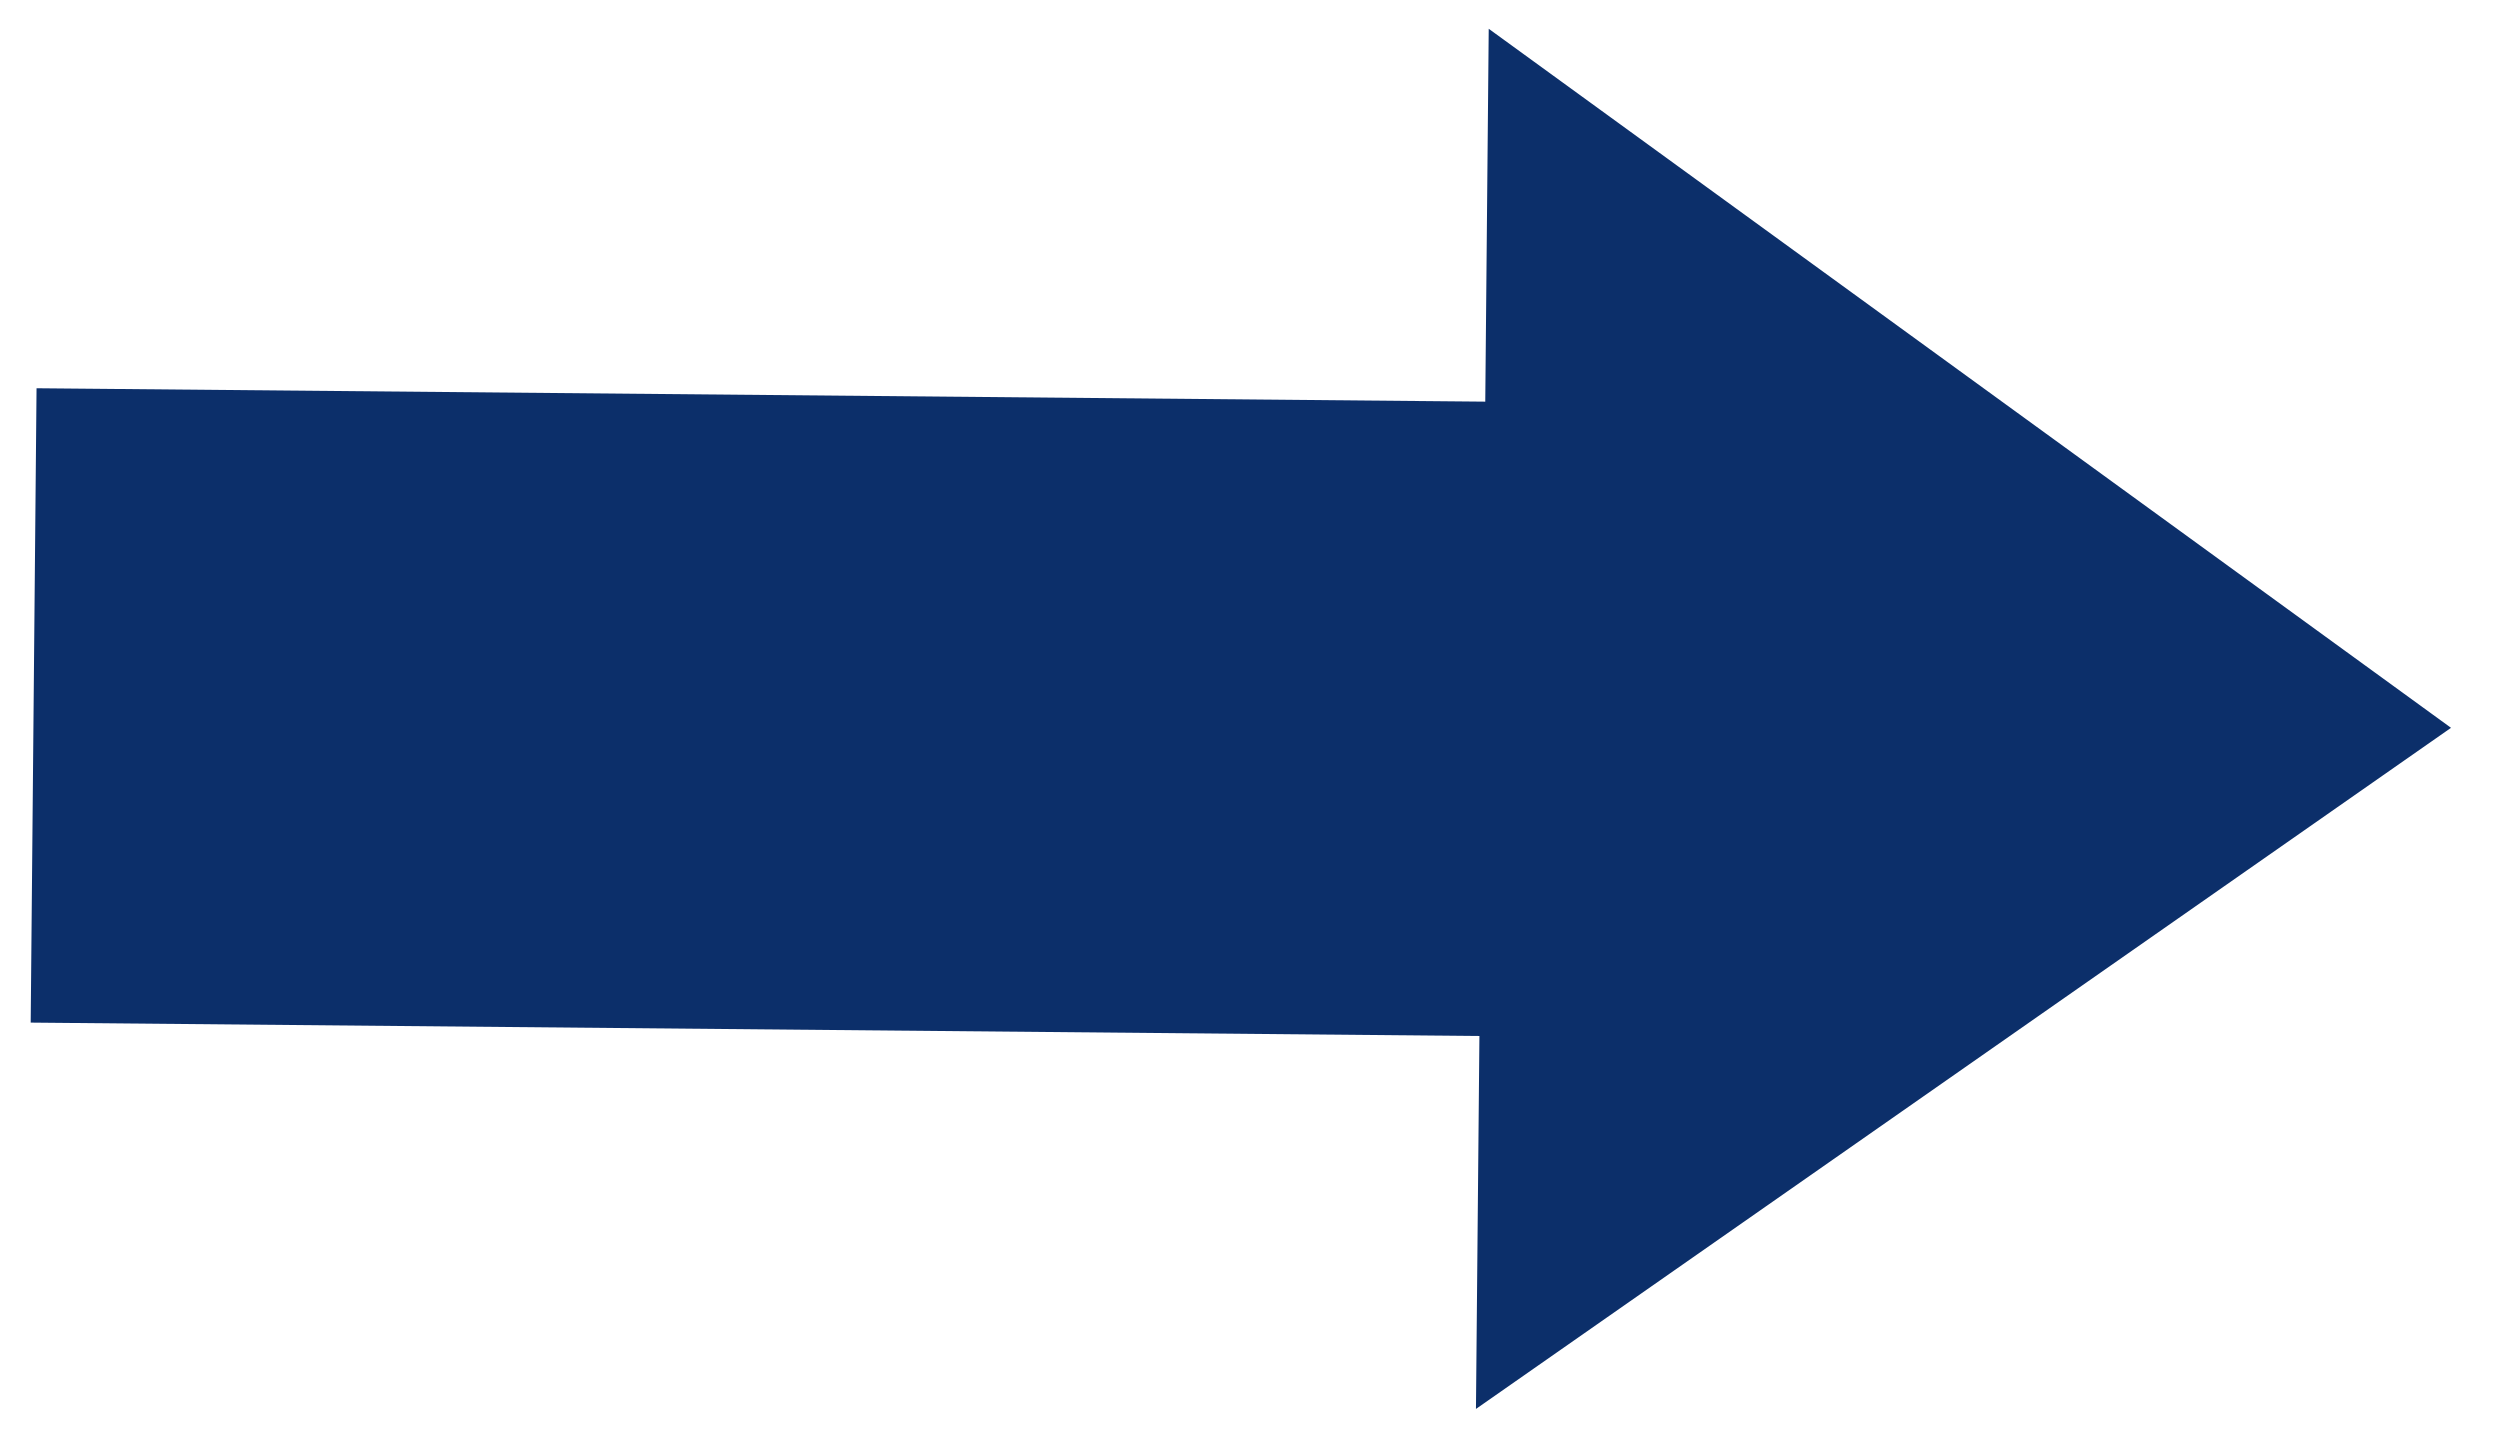 <svg width="47" height="27" viewBox="0 0 47 27" fill="none" xmlns="http://www.w3.org/2000/svg">
<path d="M27.748 26.488L46.079 13.683L27.988 0.541L27.923 7.551L0.687 7.299L0.577 19.225L27.813 19.477L27.748 26.488Z" fill="#0C2F6A"/>
</svg>
